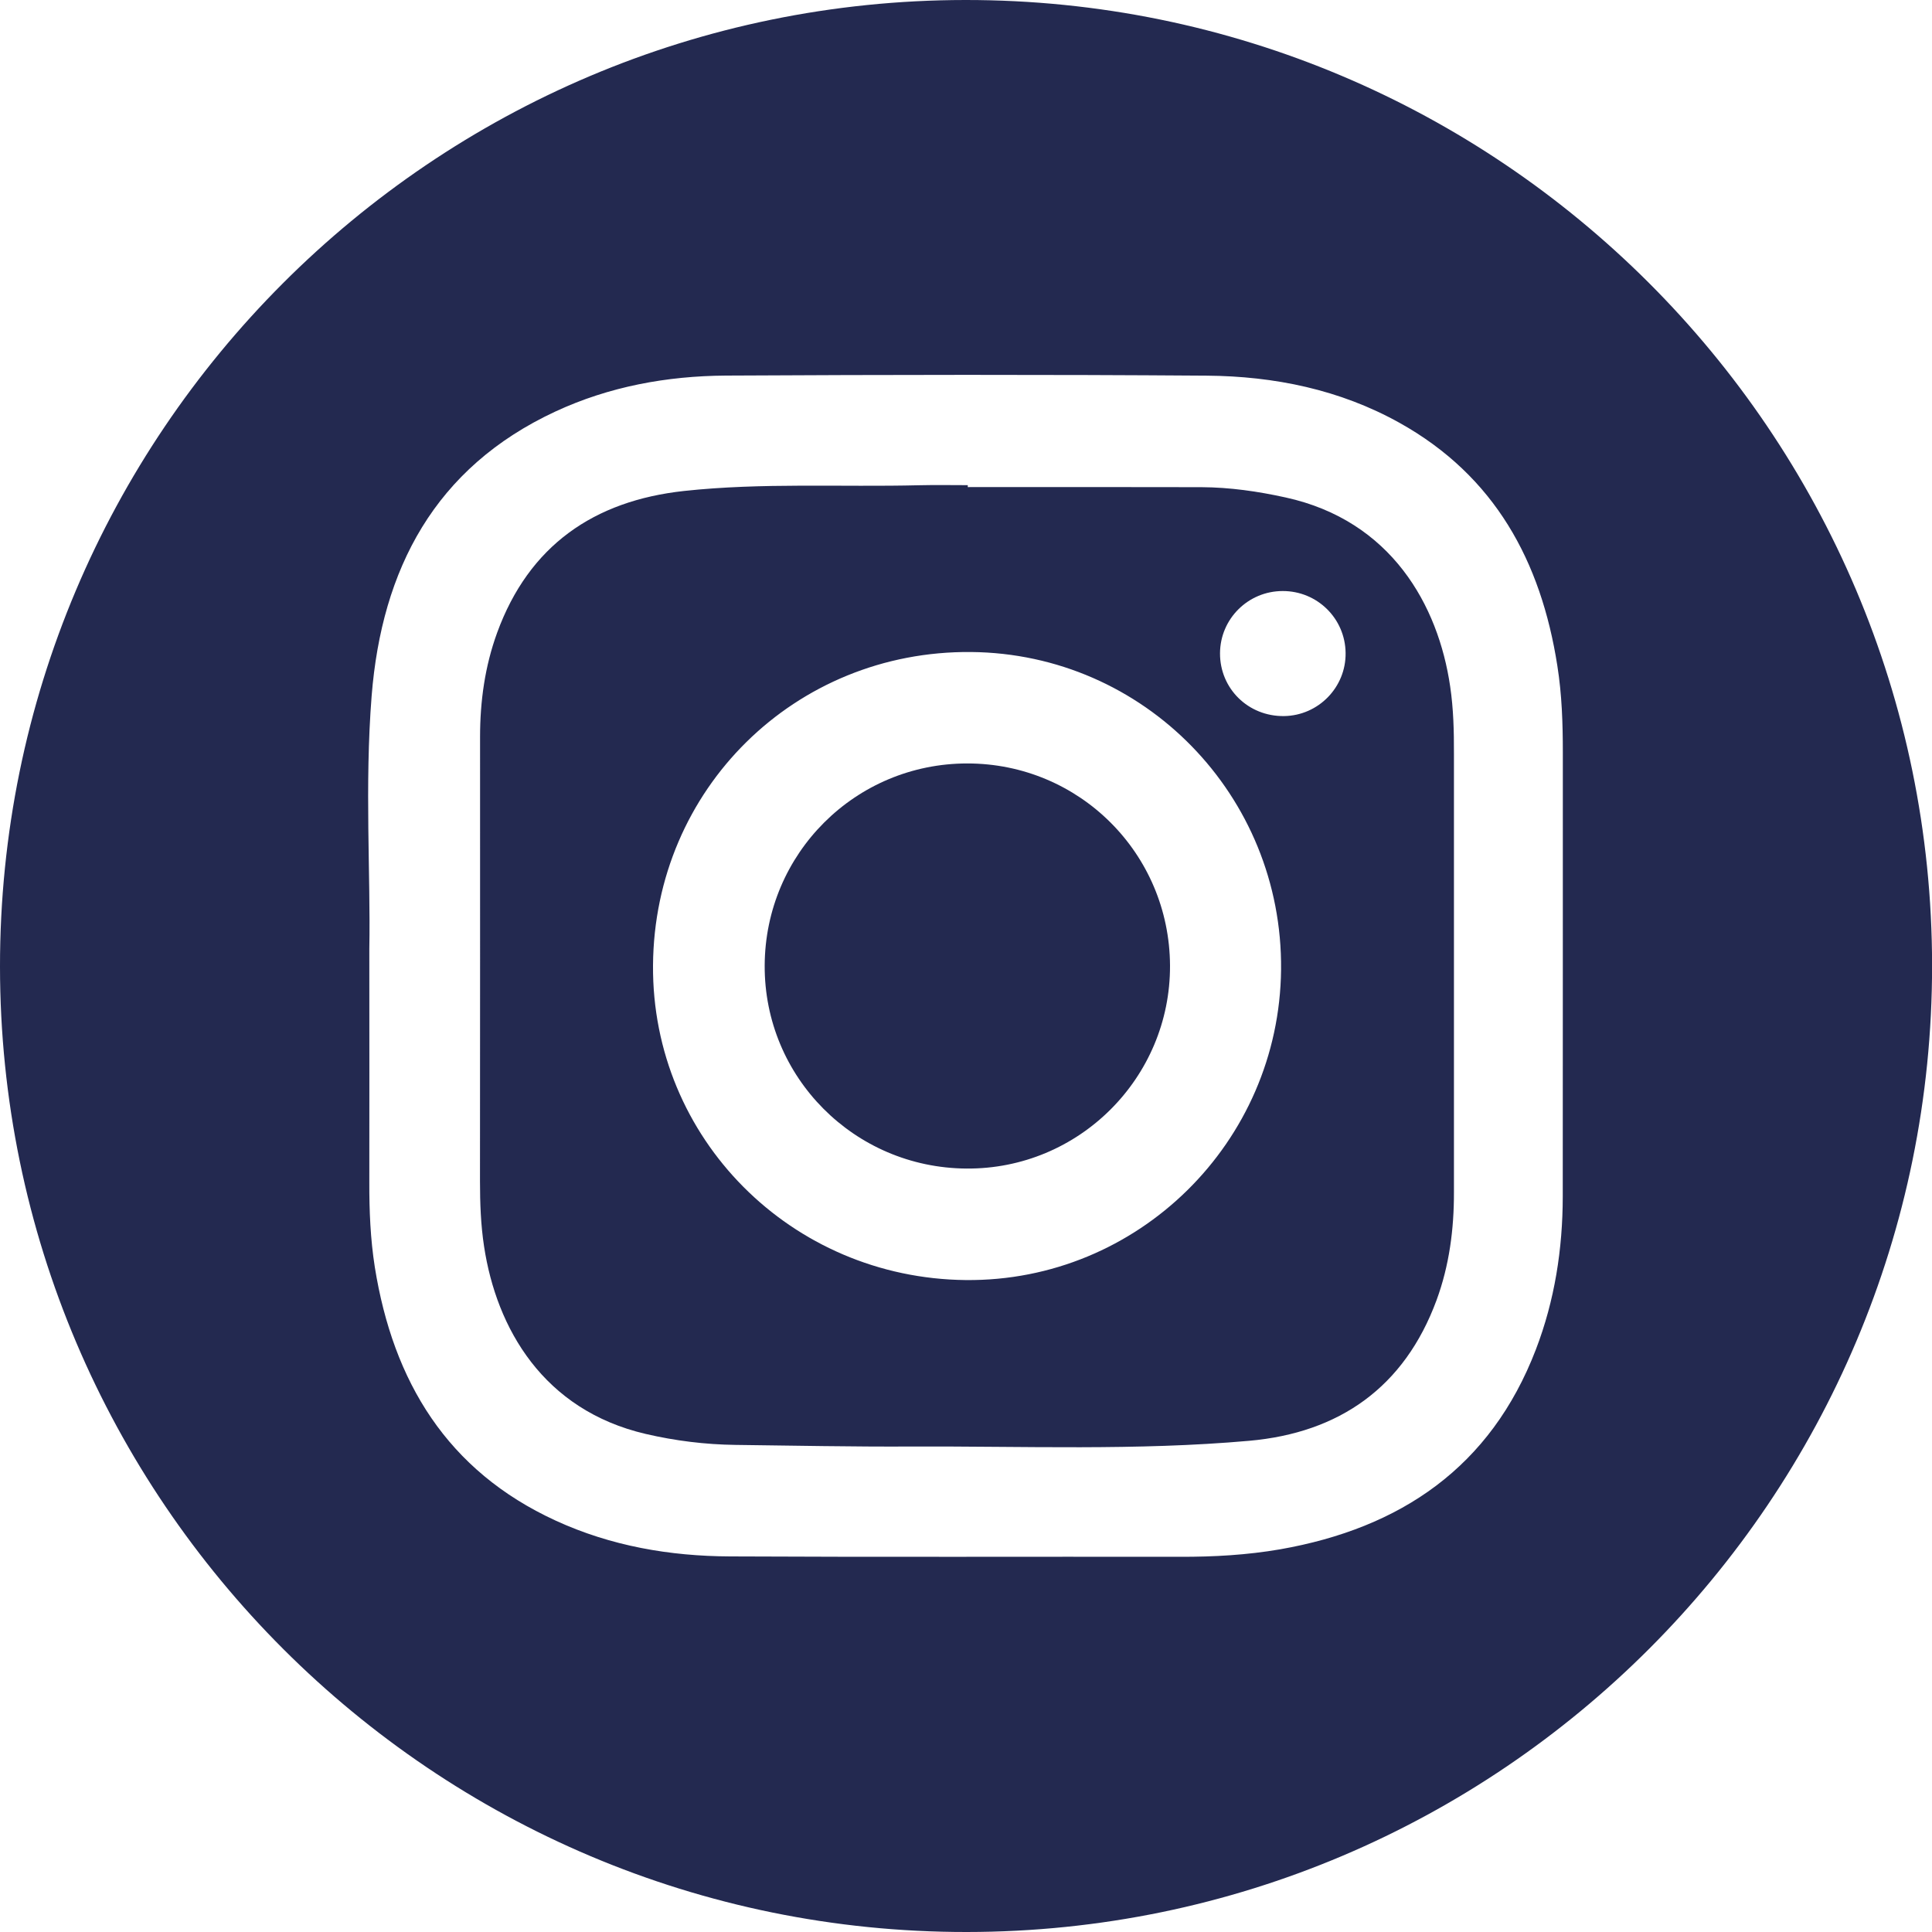 <svg width="25" height="25" viewBox="0 0 25 25" fill="none" xmlns="http://www.w3.org/2000/svg">
<path d="M12.492 2.9302e-06C5.593 0.005 -0.003 5.609 1.49531e-06 12.508C0.003 19.405 5.612 25.005 12.51 25C19.409 24.995 25.006 19.391 25.001 12.49C24.997 5.592 19.392 -0.005 12.492 2.9302e-06ZM20.222 15.484C20.221 16.163 20.118 16.827 19.874 17.463C19.289 18.986 18.125 19.774 16.565 20.048C16.137 20.122 15.705 20.146 15.271 20.145C13.33 20.142 11.388 20.15 9.448 20.14C8.667 20.137 7.905 20.005 7.191 19.677C5.786 19.032 5.087 17.878 4.85 16.396C4.793 16.033 4.778 15.668 4.779 15.301C4.781 14.368 4.779 13.435 4.779 12.278C4.797 11.336 4.717 10.167 4.809 9.005C4.94 7.365 5.625 6.051 7.187 5.325C7.885 5.001 8.63 4.865 9.393 4.86C11.467 4.849 13.542 4.846 15.616 4.861C16.49 4.868 17.338 5.041 18.111 5.472C19.342 6.159 19.941 7.263 20.152 8.615C20.211 8.987 20.223 9.36 20.223 9.736C20.222 11.652 20.224 13.568 20.222 15.484Z" fill="#232950"/>
<path d="M16.635 6.437C16.276 6.358 15.915 6.306 15.547 6.304C14.539 6.301 13.531 6.303 12.523 6.303V6.278C12.315 6.278 12.106 6.274 11.898 6.279C10.883 6.304 9.864 6.244 8.852 6.353C7.686 6.48 6.845 7.059 6.433 8.187C6.275 8.621 6.212 9.073 6.212 9.534C6.212 11.451 6.213 13.367 6.211 15.283C6.211 15.567 6.221 15.85 6.264 16.13C6.425 17.19 7.03 18.246 8.355 18.555C8.738 18.644 9.125 18.692 9.517 18.697C10.275 18.706 11.034 18.722 11.791 18.718C13.249 18.712 14.709 18.773 16.163 18.644C17.33 18.541 18.173 17.952 18.589 16.824C18.754 16.375 18.815 15.906 18.814 15.428C18.813 13.536 18.813 11.645 18.814 9.754C18.815 9.462 18.808 9.171 18.765 8.882C18.612 7.833 18.003 6.736 16.635 6.437ZM12.498 16.564C10.236 16.541 8.434 14.729 8.45 12.491C8.466 10.21 10.287 8.417 12.565 8.437C14.805 8.457 16.599 10.295 16.577 12.547C16.554 14.783 14.725 16.585 12.498 16.564ZM16.615 9.266C16.153 9.272 15.785 8.911 15.787 8.453C15.789 8.008 16.151 7.648 16.598 7.648C17.045 7.647 17.407 8.003 17.412 8.449C17.418 8.893 17.06 9.26 16.615 9.266Z" fill="#232950"/>
<path d="M12.517 9.879C11.069 9.879 9.901 11.044 9.895 12.494C9.889 13.938 11.054 15.111 12.505 15.121C13.959 15.133 15.146 13.948 15.14 12.494C15.133 11.043 13.966 9.879 12.517 9.879Z" fill="#232950"/>
</svg>
